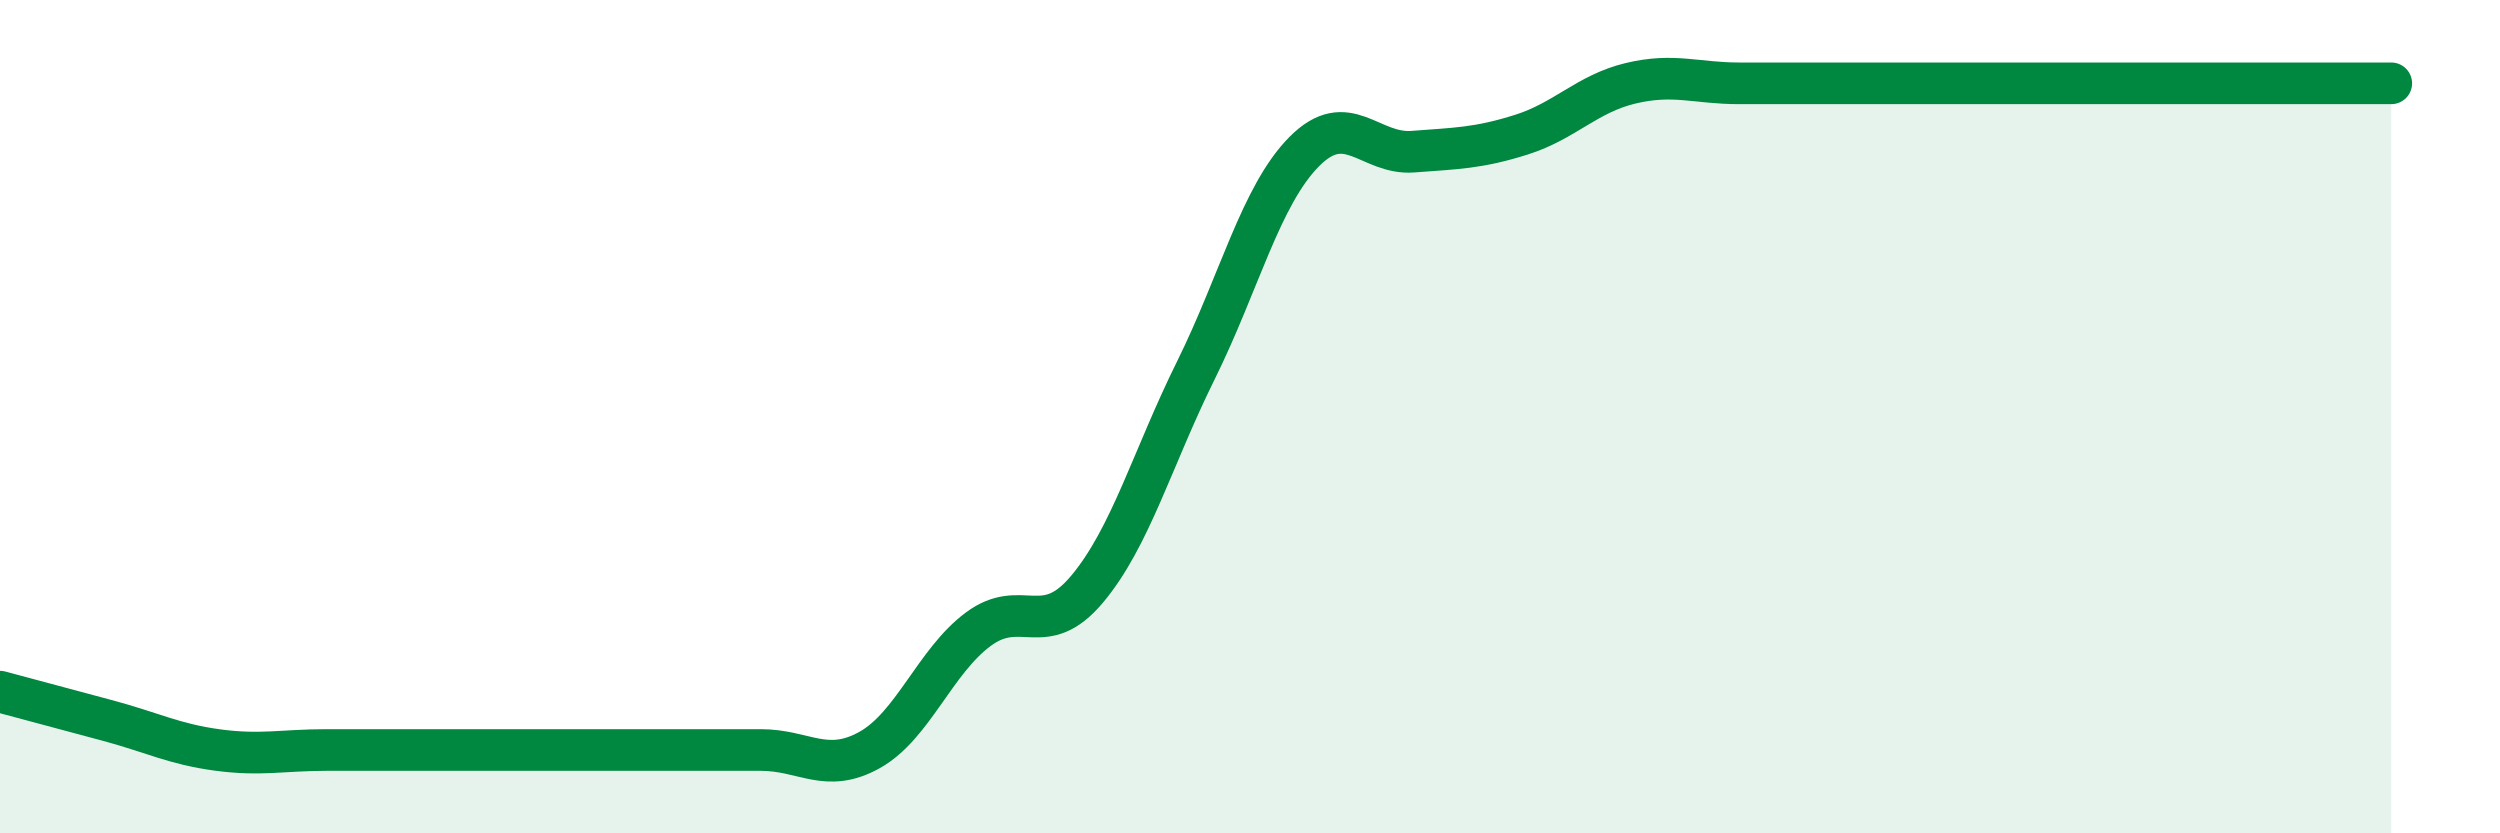 
    <svg width="60" height="20" viewBox="0 0 60 20" xmlns="http://www.w3.org/2000/svg">
      <path
        d="M 0,16.6 C 0.52,16.74 1.57,17.02 2.61,17.3 C 3.65,17.58 4.18,17.86 5.22,18 C 6.26,18.14 6.79,18 7.83,18 C 8.87,18 9.39,18 10.43,18 C 11.47,18 12,18 13.04,18 C 14.08,18 14.61,18 15.65,18 C 16.69,18 17.22,18 18.26,18 C 19.3,18 19.83,18.58 20.87,18 C 21.91,17.42 22.44,15.87 23.48,15.1 C 24.52,14.33 25.05,15.38 26.09,14.14 C 27.13,12.9 27.66,10.99 28.7,8.89 C 29.74,6.79 30.26,4.69 31.3,3.64 C 32.34,2.59 32.87,3.72 33.91,3.64 C 34.95,3.56 35.48,3.56 36.52,3.23 C 37.56,2.9 38.09,2.25 39.13,2 C 40.17,1.75 40.7,2 41.74,2 C 42.78,2 43.31,2 44.35,2 C 45.39,2 45.92,2 46.96,2 C 48,2 48.53,2 49.57,2 C 50.61,2 51.13,2 52.17,2 C 53.21,2 53.74,2 54.78,2 C 55.82,2 56.87,2 57.39,2L57.39 20L0 20Z"
        fill="#008740"
        opacity="0.1"
        stroke-linecap="round"
        stroke-linejoin="round"
      />
      <path
        d="M 0,16.6 C 0.52,16.74 1.57,17.02 2.61,17.3 C 3.65,17.58 4.18,17.86 5.22,18 C 6.26,18.14 6.79,18 7.83,18 C 8.87,18 9.39,18 10.43,18 C 11.47,18 12,18 13.04,18 C 14.08,18 14.61,18 15.65,18 C 16.69,18 17.22,18 18.26,18 C 19.3,18 19.83,18.58 20.87,18 C 21.91,17.42 22.44,15.87 23.48,15.1 C 24.52,14.33 25.05,15.38 26.09,14.14 C 27.13,12.9 27.66,10.99 28.7,8.89 C 29.74,6.79 30.26,4.69 31.3,3.64 C 32.34,2.59 32.87,3.72 33.91,3.64 C 34.95,3.56 35.48,3.56 36.52,3.23 C 37.56,2.9 38.09,2.25 39.13,2 C 40.17,1.75 40.7,2 41.74,2 C 42.78,2 43.31,2 44.35,2 C 45.39,2 45.92,2 46.96,2 C 48,2 48.53,2 49.57,2 C 50.61,2 51.13,2 52.17,2 C 53.21,2 53.74,2 54.78,2 C 55.82,2 56.87,2 57.39,2"
        stroke="#008740"
        stroke-width="1"
        fill="none"
        stroke-linecap="round"
        stroke-linejoin="round"
      />
    </svg>
  